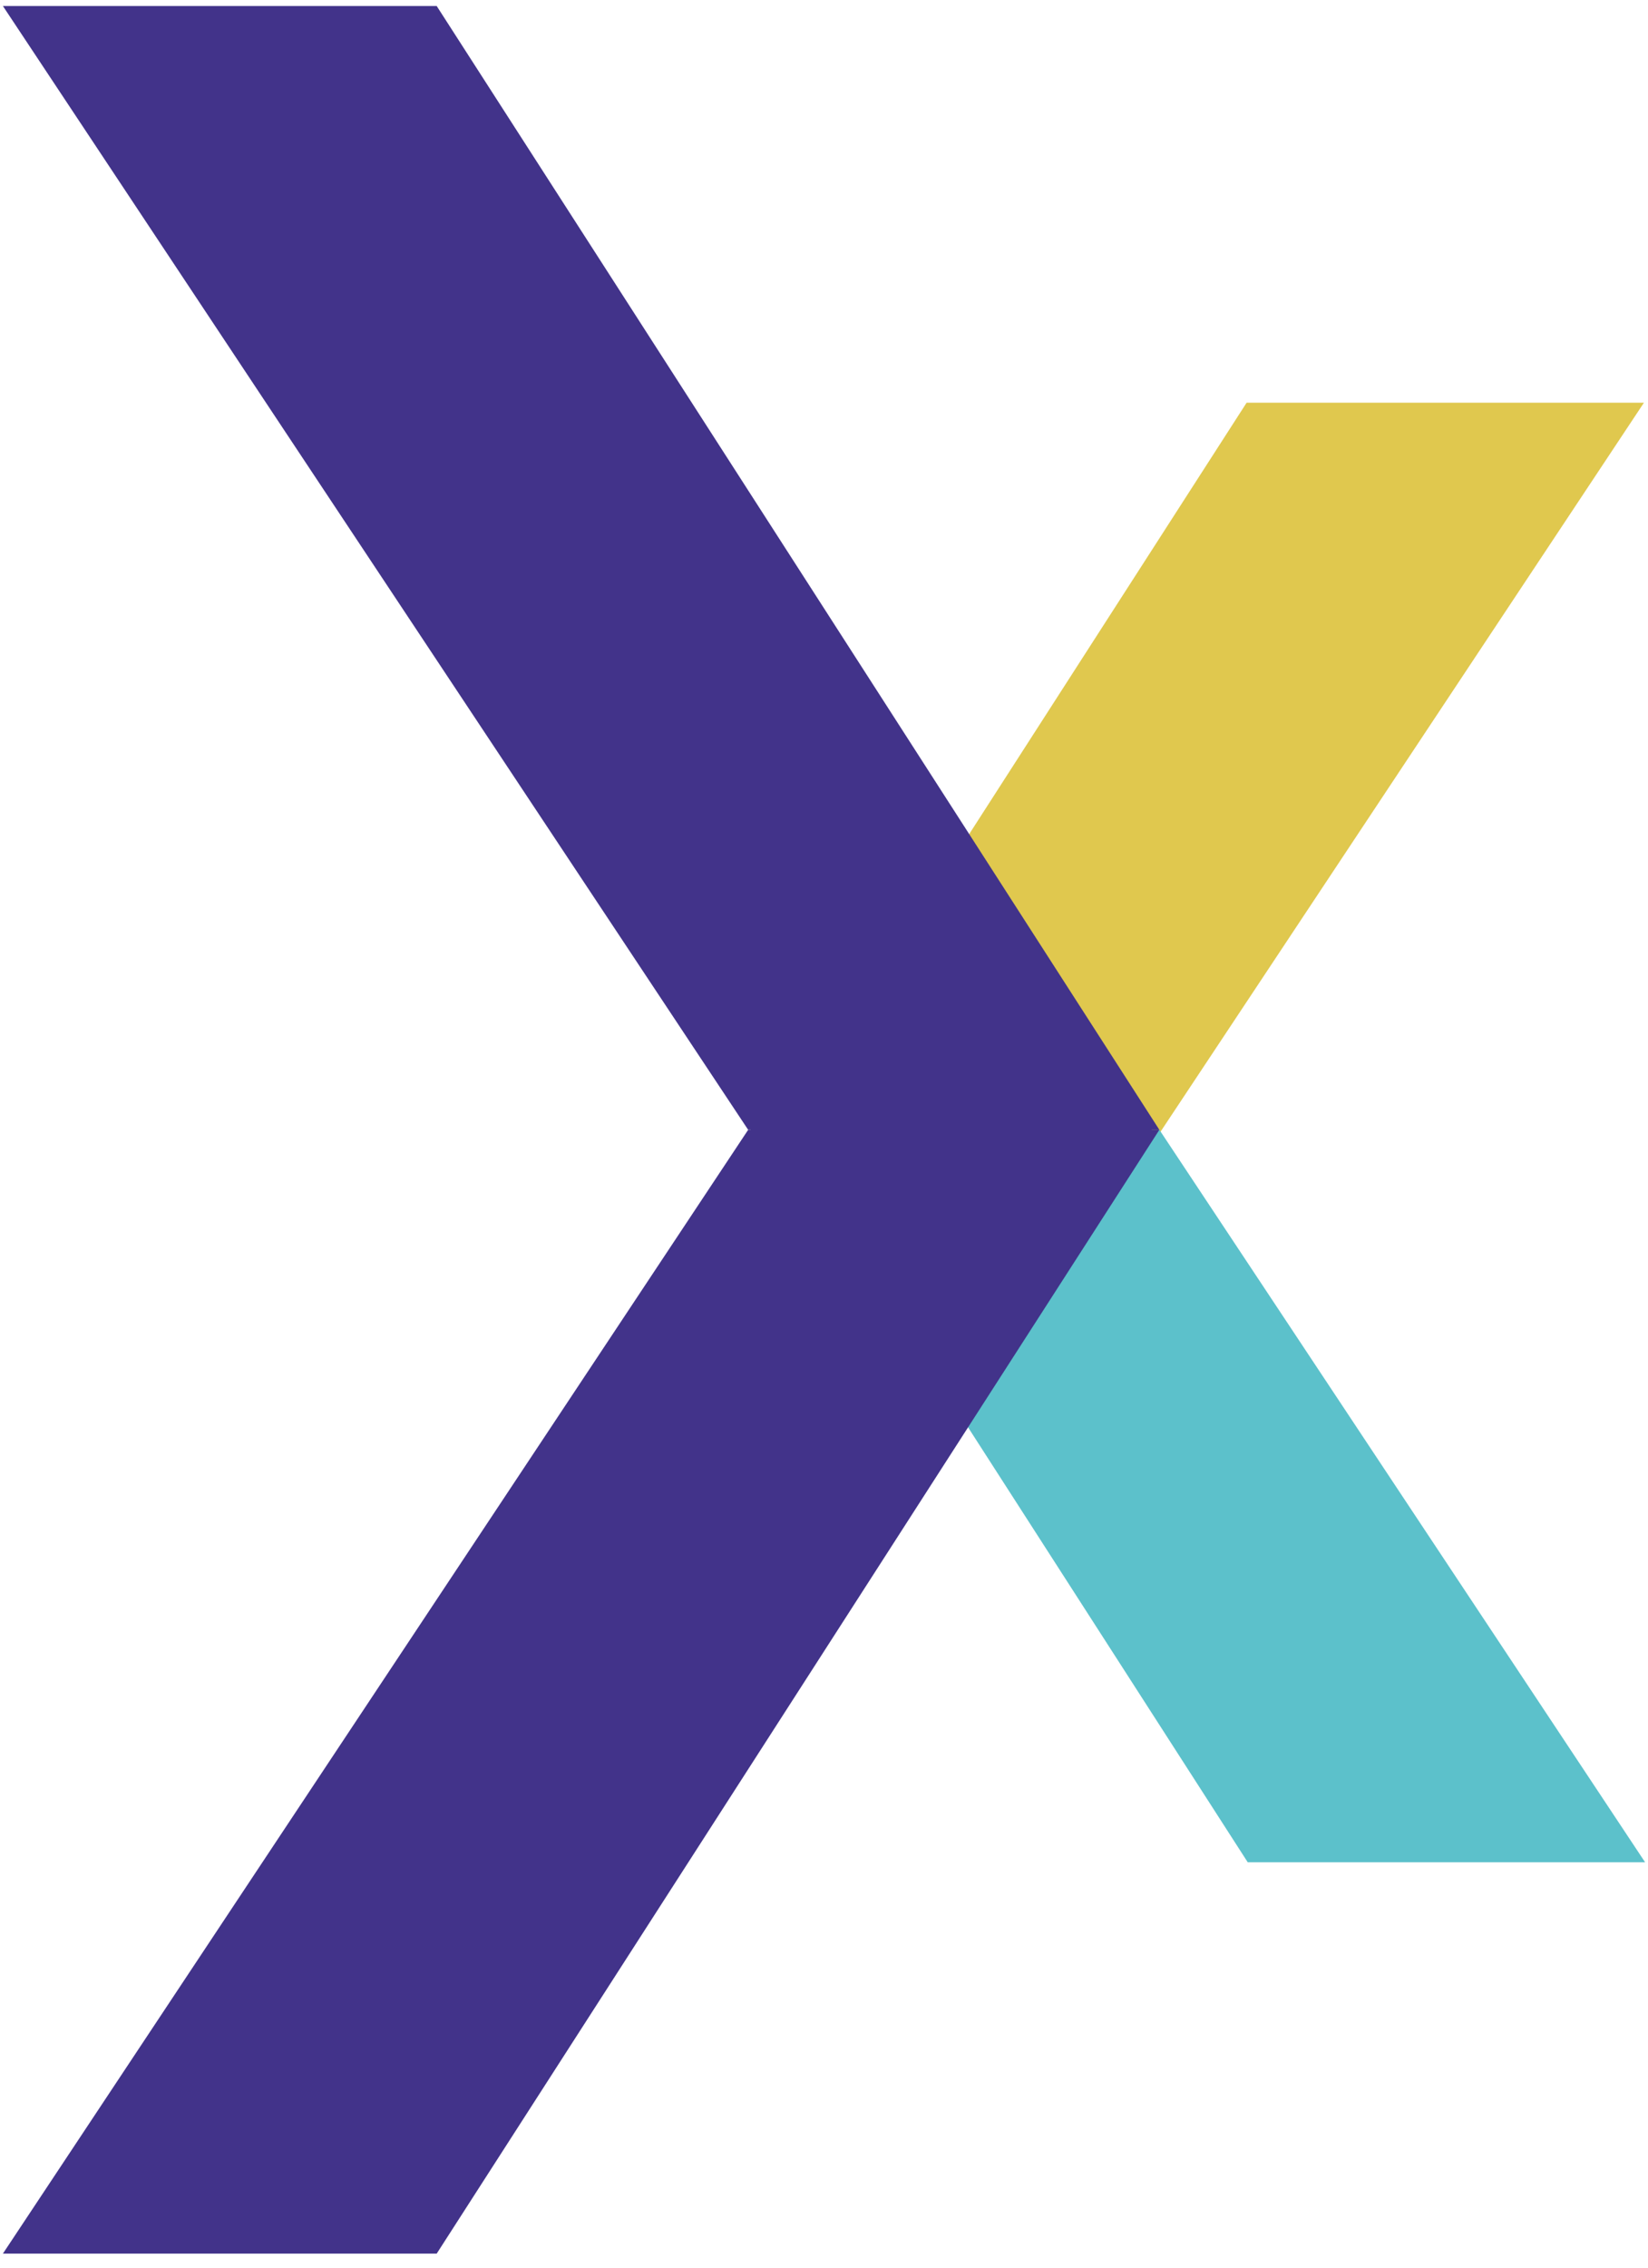 <?xml version="1.0" encoding="UTF-8" standalone="no"?>
<svg xmlns="http://www.w3.org/2000/svg" xmlns:xlink="http://www.w3.org/1999/xlink" xmlns:serif="http://www.serif.com/" width="32" height="44" viewBox="0 0 410 565" version="1.1" xml:space="preserve" style="fill-rule:evenodd;clip-rule:evenodd;stroke-linejoin:round;stroke-miterlimit:2;">
    <path d="M310.37,100.34L409.44,100.34L288.34,282.83L192.93,282.83L310.37,100.34Z" style="fill:rgb(224,200,78);fill-rule:nonzero;"/>
    <g transform="matrix(1,0,0,1,0,-1)">
        <path d="M310.65,464.99L409.73,464.99L288.63,282.5L193.22,282.5L310.65,464.99Z" style="fill:rgb(92,193,203);fill-rule:nonzero;"/>
    </g>
    <g transform="matrix(1,0,0,1,0,-1)">
        <path d="M108.43,562.5L0.27,562.5L186.09,282.5L288.62,282.5L108.43,562.5Z" style="fill:rgb(66,51,138);fill-rule:nonzero;"/>
    </g>
    <g transform="matrix(0.802,0,0,0.463,62.614,152.583)">
        <rect x="154.723" y="277.19" width="124.667" height="6" style="fill:rgb(66,51,138);"/>
    </g>
    <g transform="matrix(1,0,0,1,0,-1)">
        <path d="M108.43,2.5L0.27,2.5L186.09,282.5L288.62,282.5L108.43,2.5Z" style="fill:rgb(66,51,138);fill-rule:nonzero;"/>
    </g>
</svg>
